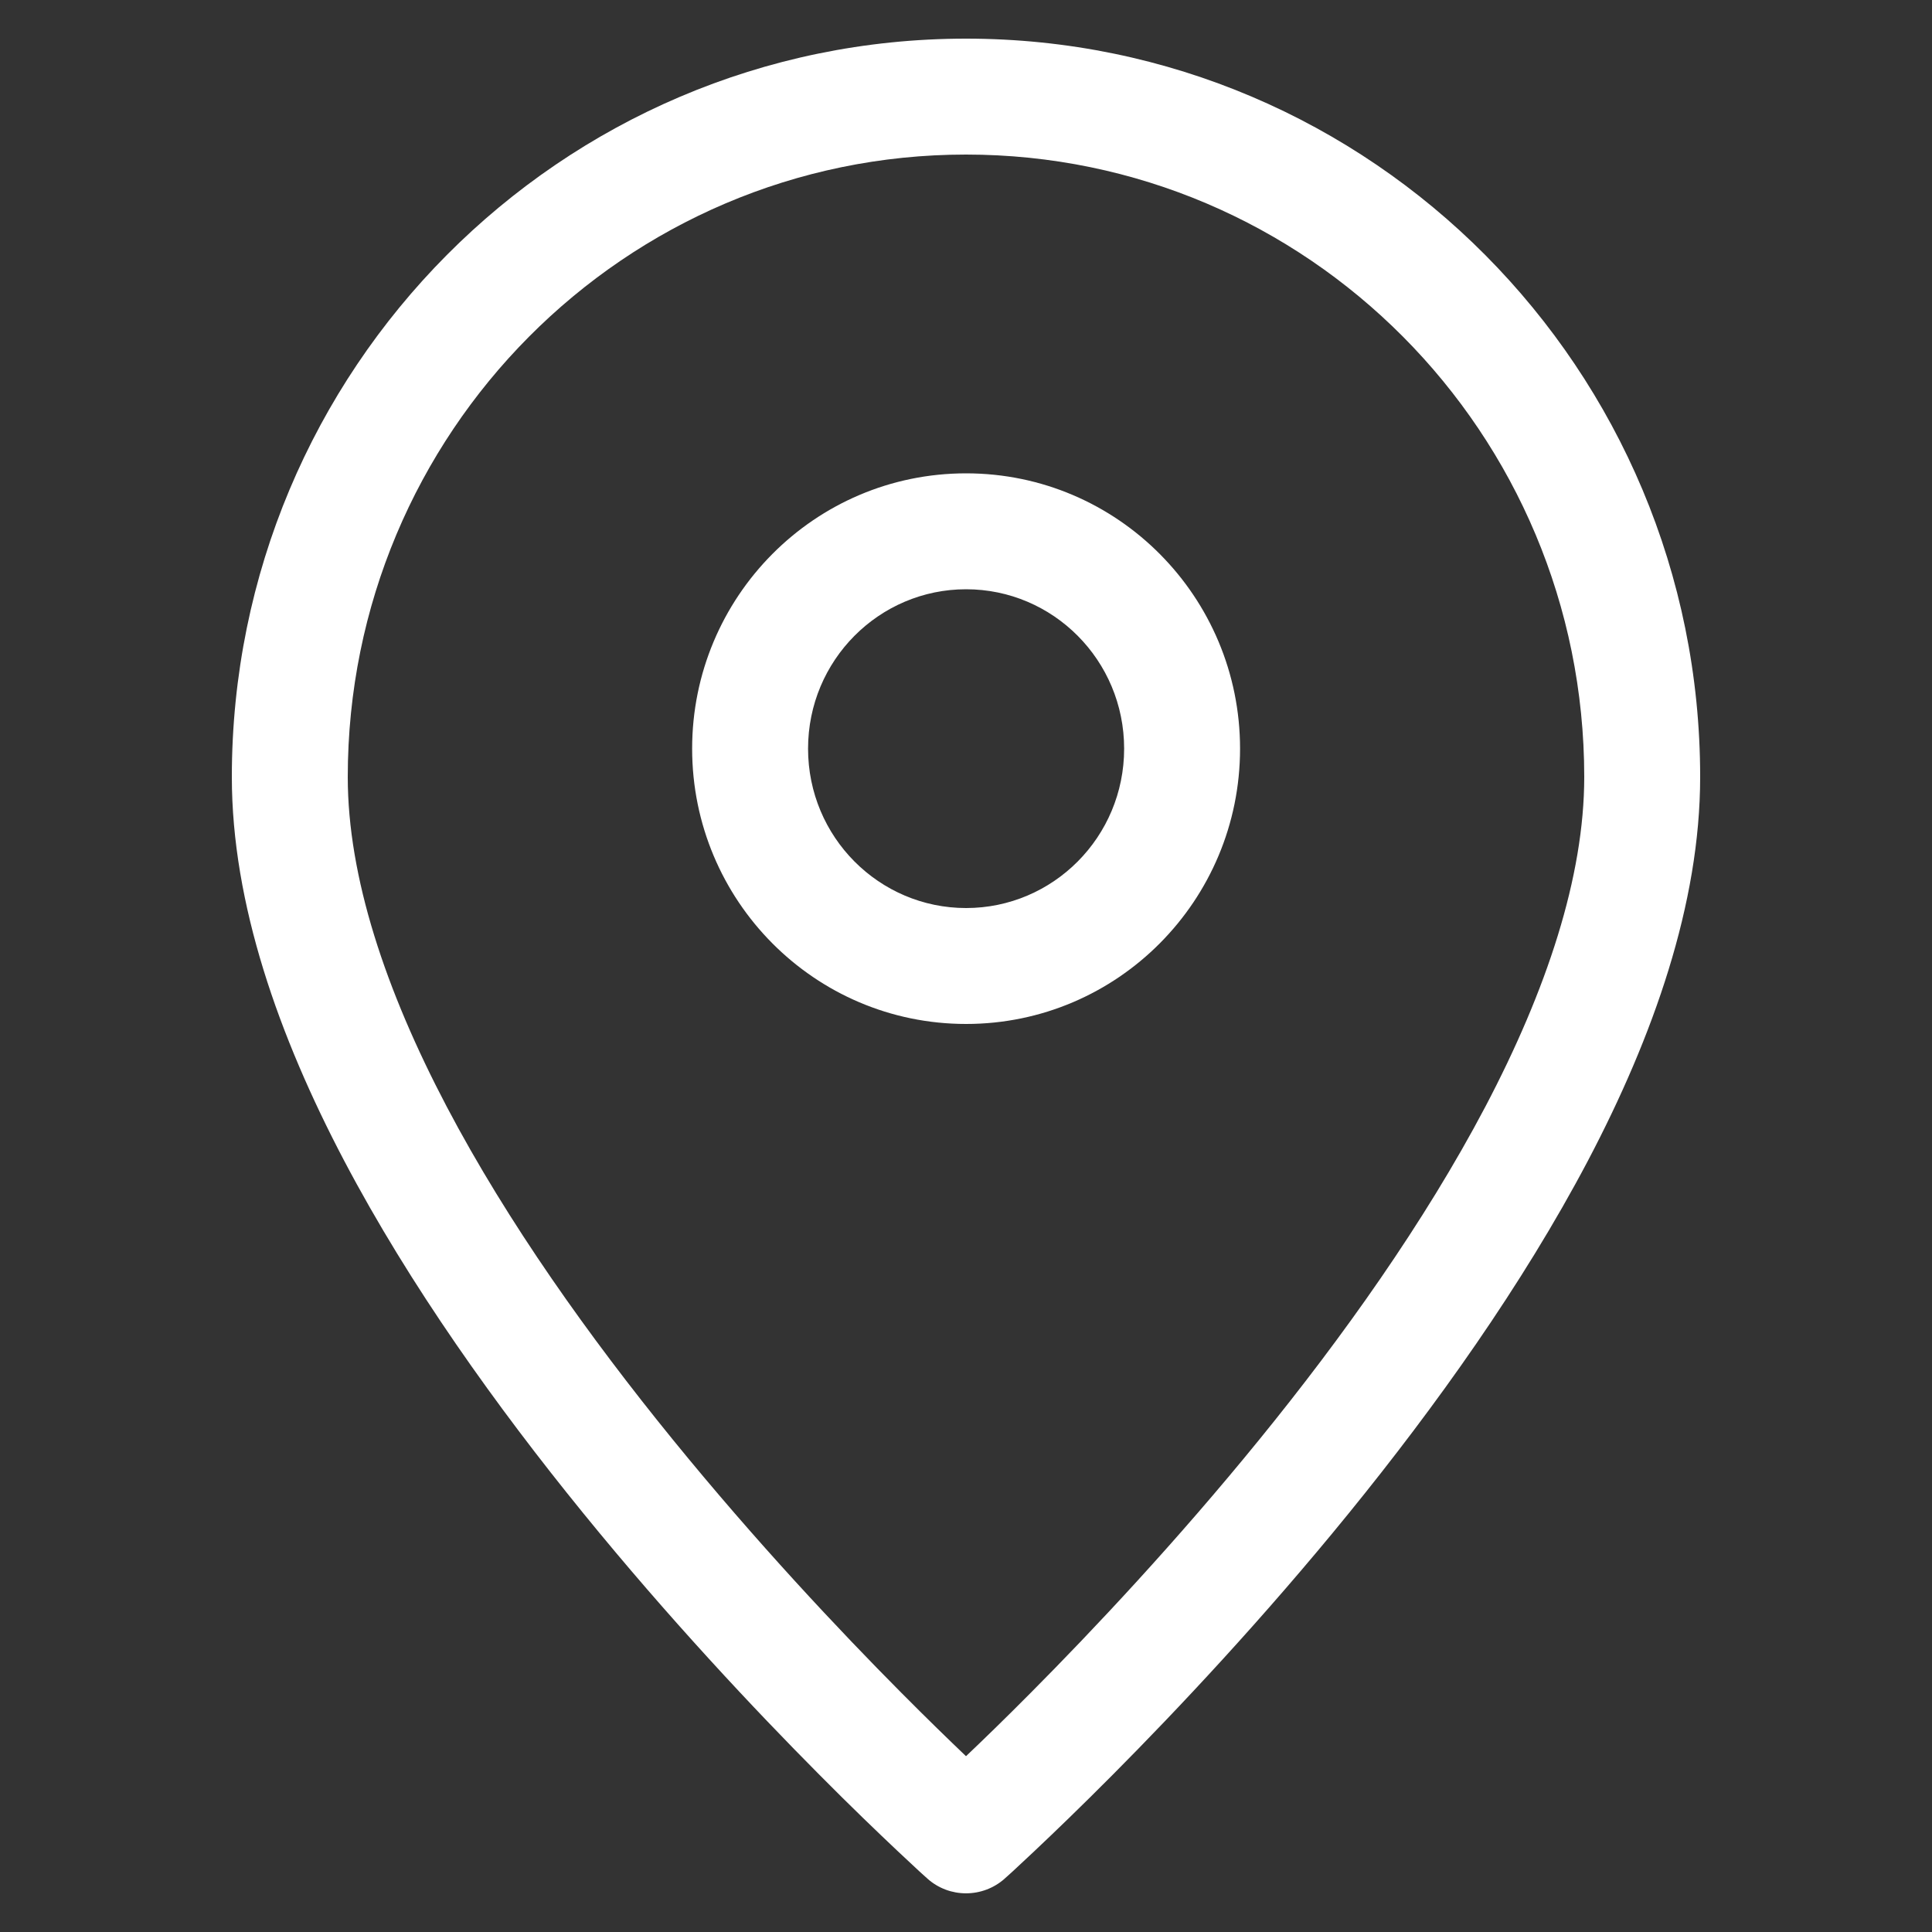 <svg width="20" height="20" viewBox="0 0 20 20" fill="none" xmlns="http://www.w3.org/2000/svg">
<rect x="0" y="0" width="20" height="20" fill="#333333" stroke="none"/>
<path fill-rule="evenodd" clip-rule="evenodd" d="M10 1.6C6.469 1.6 3.6 4.481 3.6 8.043C3.6 9.078 3.99 10.249 4.625 11.457C5.256 12.657 6.105 13.846 6.966 14.904C7.825 15.96 8.686 16.875 9.332 17.525C9.596 17.791 9.824 18.012 10 18.18C10.177 18.012 10.405 17.791 10.669 17.525C11.315 16.875 12.176 15.96 13.035 14.904C13.896 13.846 14.744 12.657 15.376 11.457C16.011 10.249 16.4 9.078 16.4 8.043C16.4 4.481 13.531 1.6 10 1.6ZM10 19C9.6 19.447 9.6 19.447 9.6 19.447L9.594 19.441L9.578 19.427C9.563 19.414 9.543 19.395 9.516 19.371C9.463 19.322 9.386 19.25 9.288 19.158C9.093 18.974 8.814 18.707 8.481 18.371C7.815 17.701 6.926 16.757 6.035 15.661C5.145 14.567 4.244 13.31 3.563 12.016C2.886 10.729 2.4 9.356 2.4 8.043C2.4 3.826 5.8 0.4 10 0.4C14.201 0.4 17.6 3.826 17.6 8.043C17.6 9.356 17.115 10.729 16.438 12.016C15.756 13.31 14.855 14.567 13.966 15.661C13.075 16.757 12.186 17.701 11.52 18.371C11.186 18.707 10.908 18.974 10.713 19.158C10.615 19.25 10.538 19.322 10.485 19.371C10.458 19.395 10.437 19.414 10.423 19.427L10.407 19.441L10.401 19.447C10.401 19.447 10.4 19.447 10 19ZM10 19L10.401 19.447C10.173 19.65 9.828 19.651 9.6 19.447L10 19ZM10.001 6.1C9.101 6.1 8.365 6.835 8.365 7.75C8.365 8.665 9.101 9.4 10.001 9.4C10.901 9.4 11.637 8.665 11.637 7.75C11.637 6.835 10.901 6.1 10.001 6.1ZM7.165 7.75C7.165 6.18 8.431 4.9 10.001 4.9C11.57 4.9 12.837 6.18 12.837 7.75C12.837 9.321 11.57 10.6 10.001 10.6C8.431 10.6 7.165 9.321 7.165 7.75Z" fill="white"/>
</svg>
